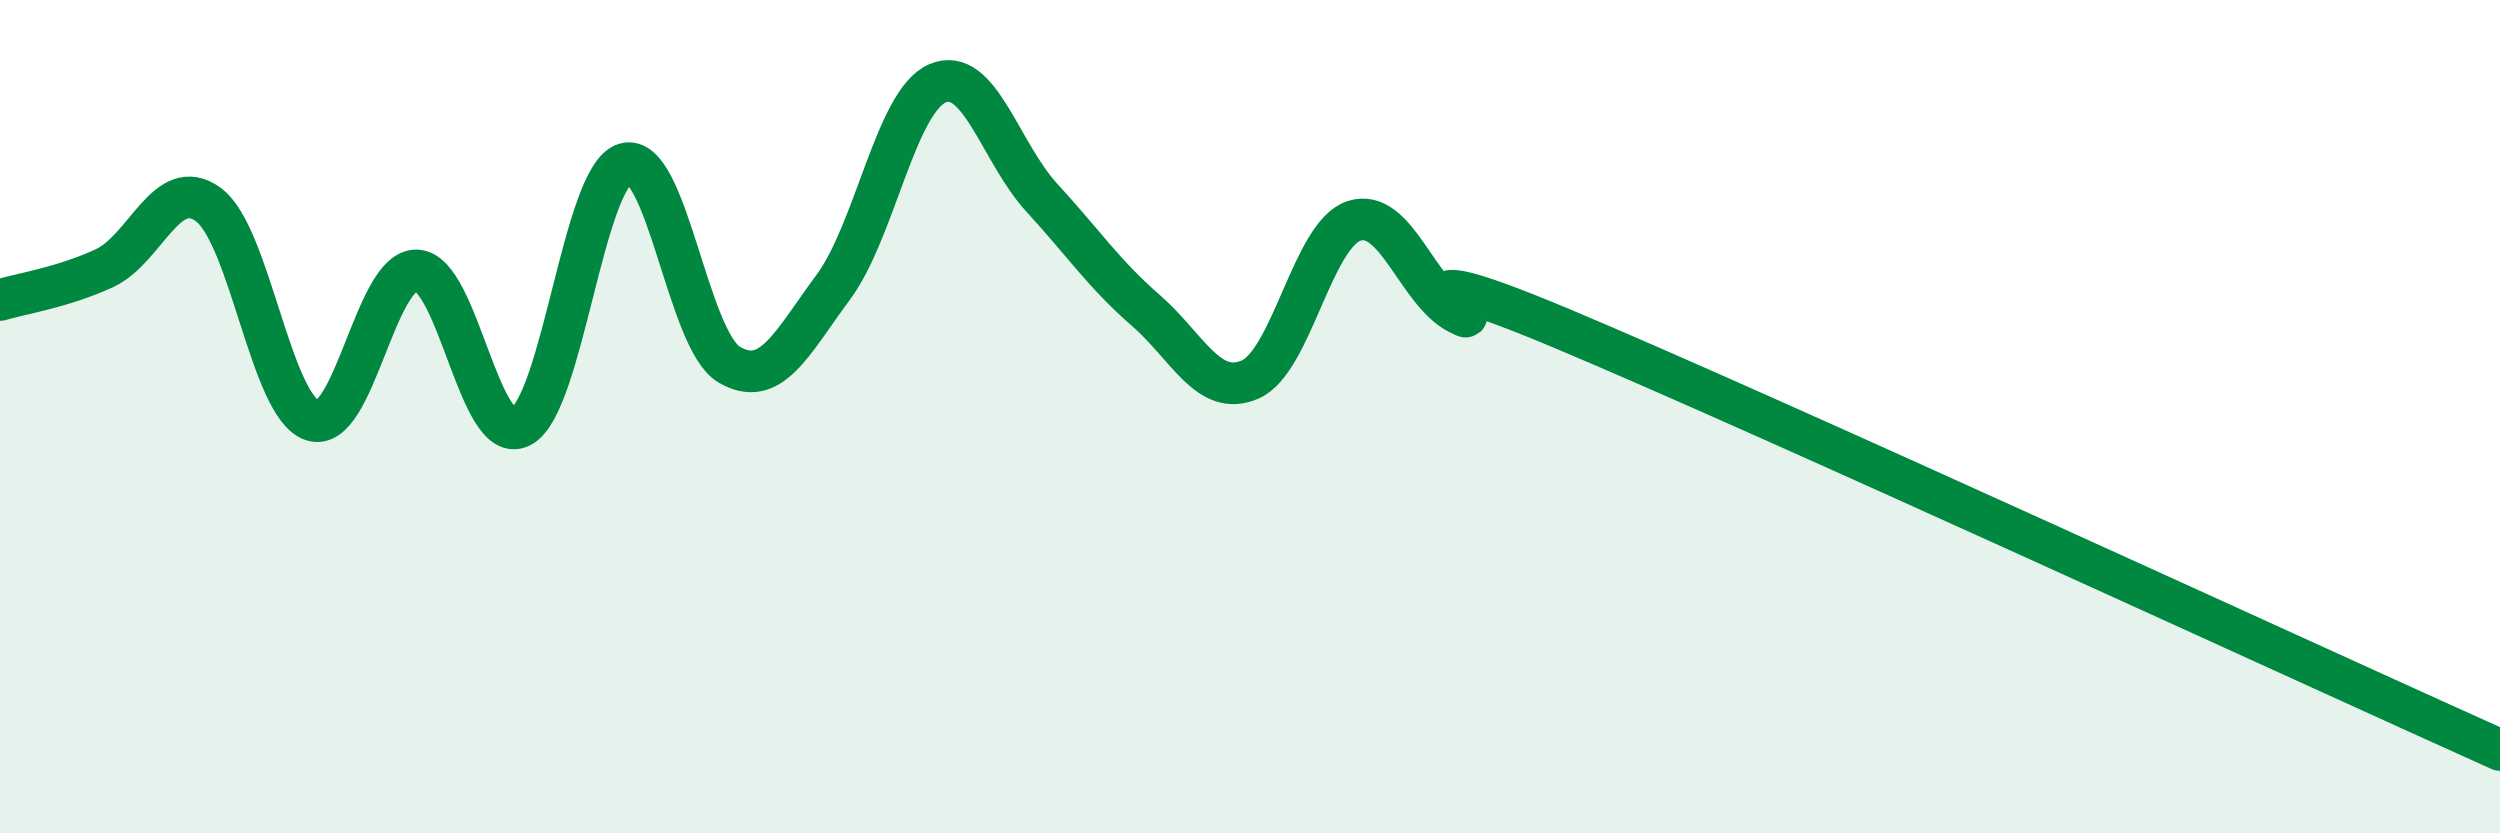 
    <svg width="60" height="20" viewBox="0 0 60 20" xmlns="http://www.w3.org/2000/svg">
      <path
        d="M 0,7.2 C 0.5,7.05 1.5,6.9 2.5,6.44 C 3.5,5.98 4,4.18 5,4.91 C 6,5.64 6.5,9.77 7.5,10.09 C 8.5,10.41 9,6.46 10,6.49 C 11,6.52 11.5,10.75 12.5,10.24 C 13.5,9.73 14,4.23 15,3.93 C 16,3.63 16.5,8.16 17.5,8.75 C 18.5,9.34 19,8.24 20,6.89 C 21,5.54 21.5,2.43 22.5,2 C 23.5,1.57 24,3.65 25,4.74 C 26,5.83 26.5,6.58 27.5,7.45 C 28.5,8.32 29,9.54 30,9.11 C 31,8.68 31.5,5.62 32.5,5.3 C 33.5,4.98 34,7 35,7.52 C 36,8.04 32.5,5.79 37.5,7.89 C 42.5,9.99 55.5,15.98 60,18L60 20L0 20Z"
        fill="#008740"
        opacity="0.1"
        stroke-linecap="round"
        stroke-linejoin="round"
      />
      <path
        d="M 0,7.2 C 0.5,7.05 1.5,6.9 2.5,6.44 C 3.5,5.98 4,4.18 5,4.91 C 6,5.64 6.5,9.77 7.5,10.09 C 8.5,10.41 9,6.46 10,6.49 C 11,6.52 11.5,10.75 12.5,10.24 C 13.5,9.73 14,4.23 15,3.93 C 16,3.63 16.5,8.16 17.5,8.75 C 18.5,9.34 19,8.24 20,6.89 C 21,5.54 21.5,2.43 22.5,2 C 23.5,1.57 24,3.65 25,4.74 C 26,5.83 26.5,6.58 27.5,7.45 C 28.5,8.32 29,9.54 30,9.11 C 31,8.68 31.5,5.62 32.5,5.3 C 33.5,4.98 34,7 35,7.52 C 36,8.04 32.5,5.79 37.5,7.89 C 42.5,9.99 55.5,15.98 60,18"
        stroke="#008740"
        stroke-width="1"
        fill="none"
        stroke-linecap="round"
        stroke-linejoin="round"
      />
    </svg>
  